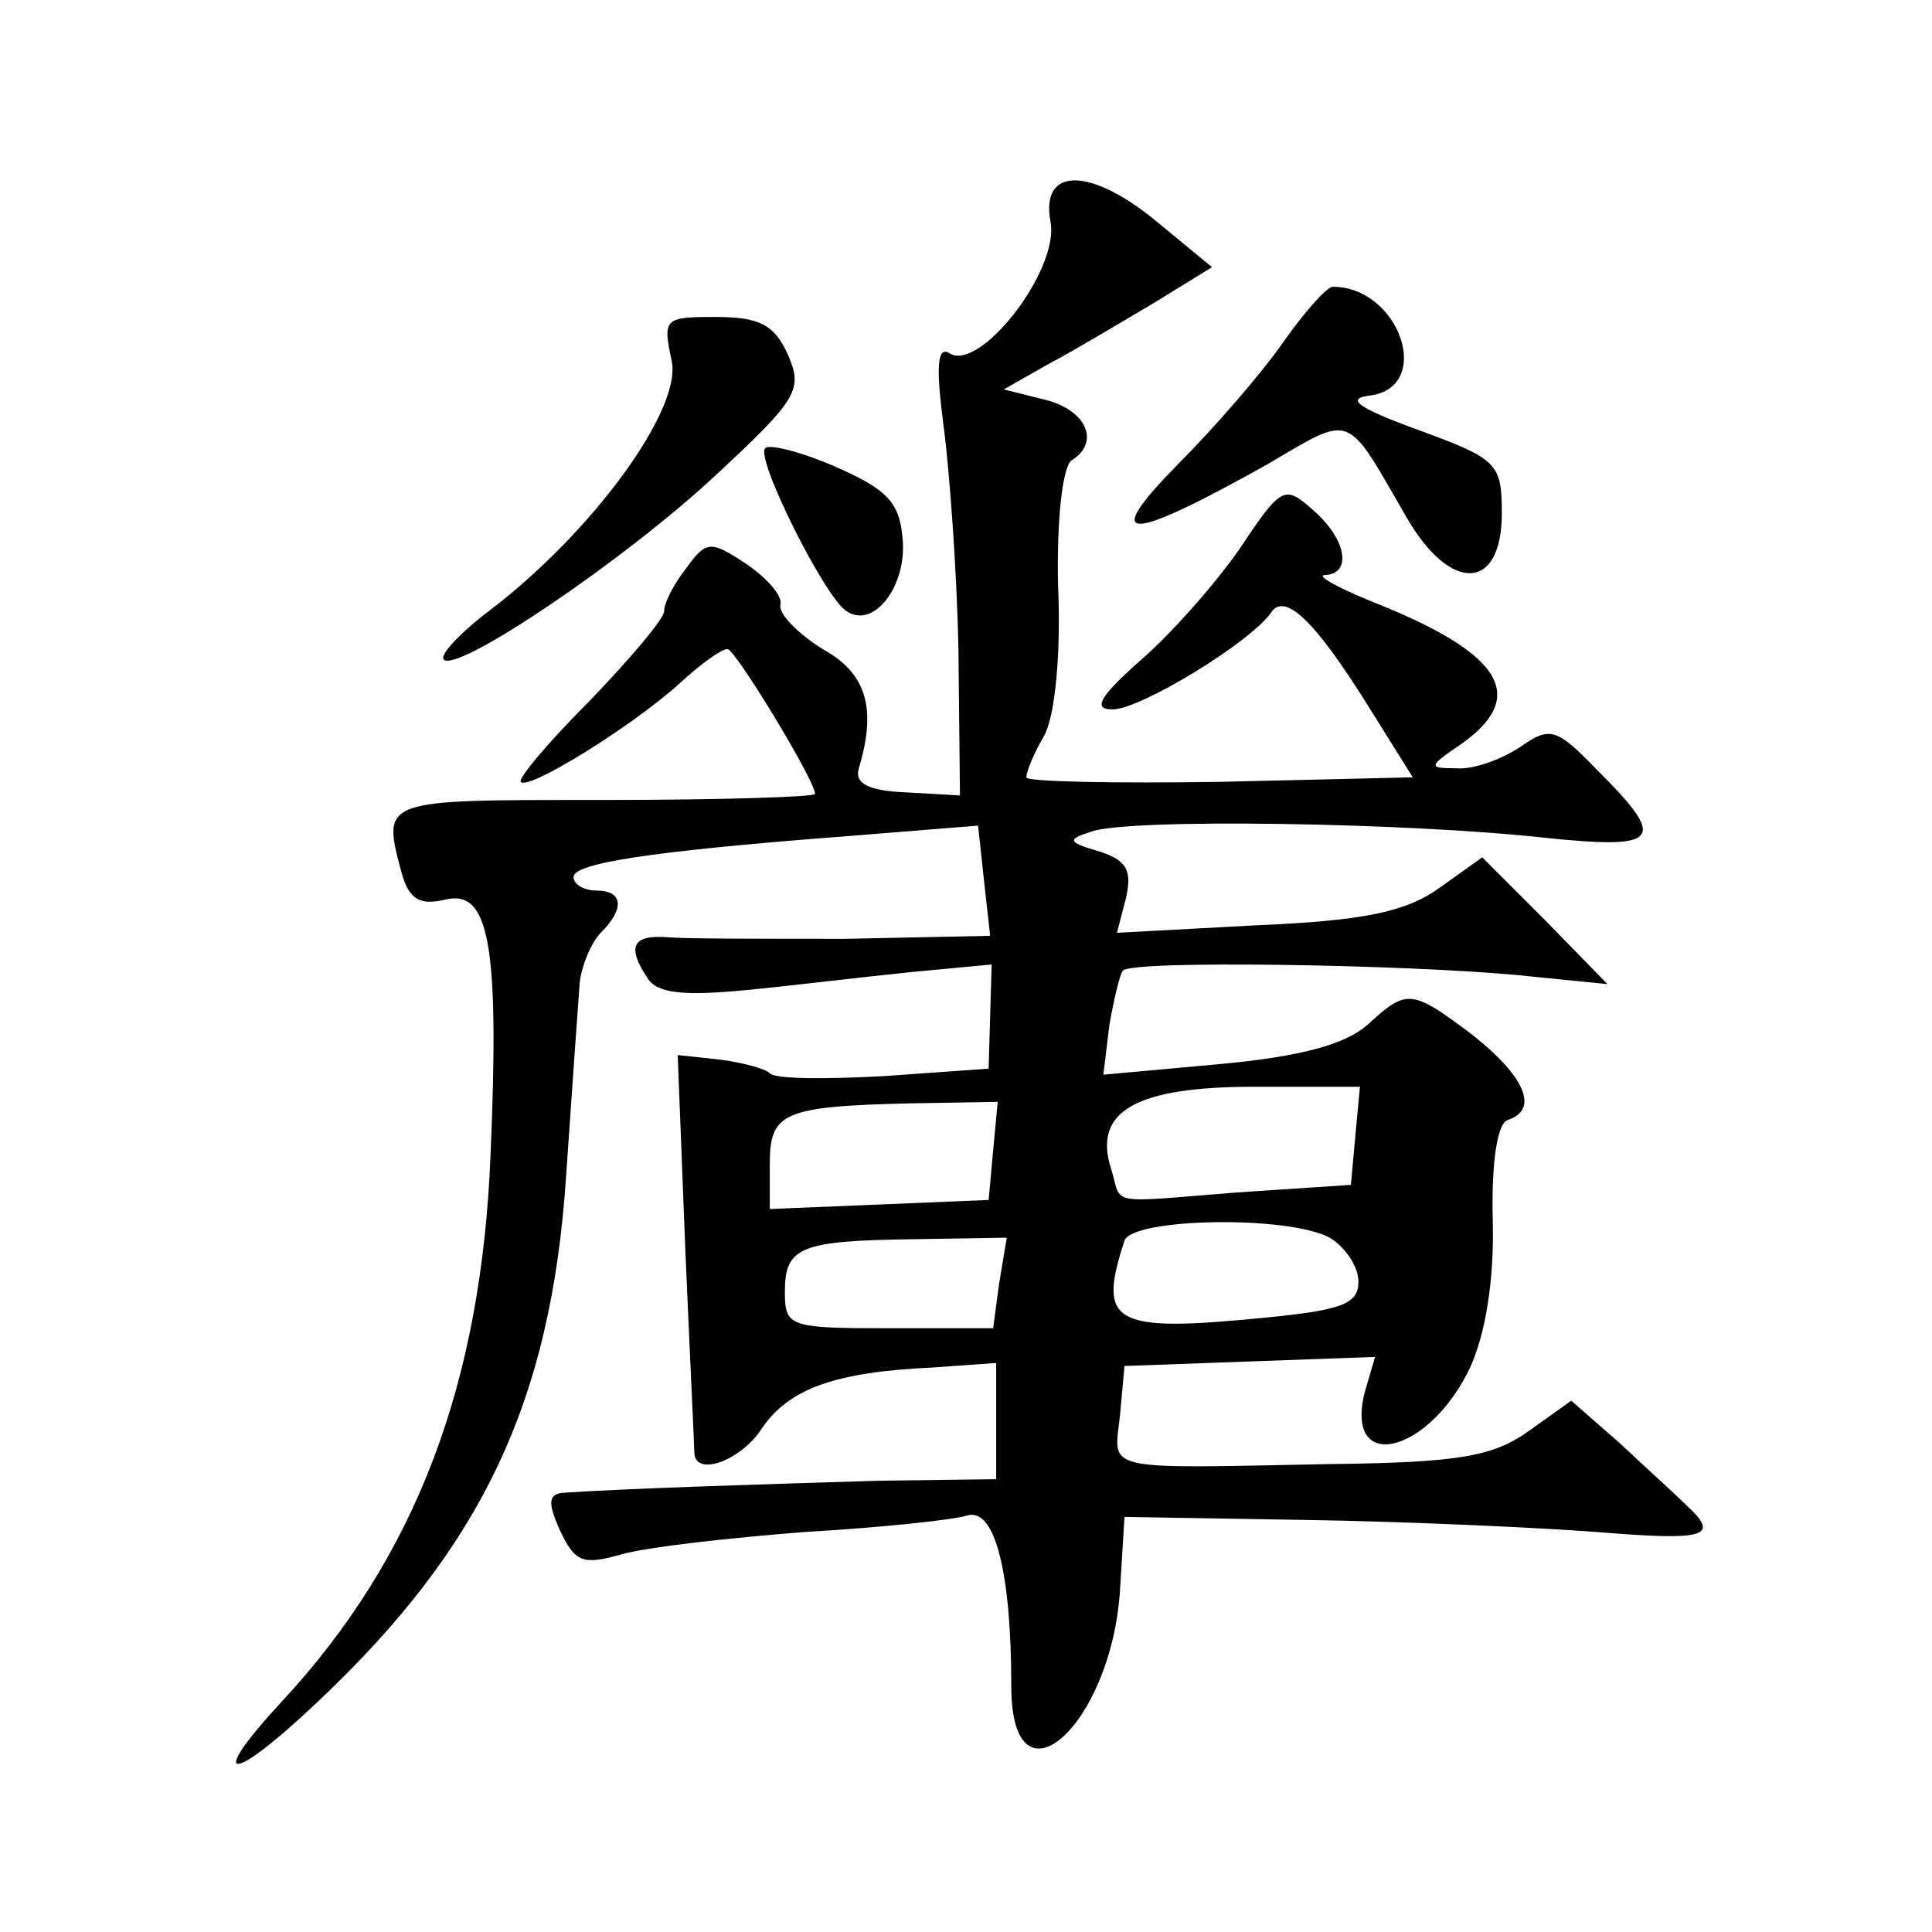 <?xml version="1.0" standalone="no"?>
<!DOCTYPE svg PUBLIC "-//W3C//DTD SVG 20010904//EN"
 "http://www.w3.org/TR/2001/REC-SVG-20010904/DTD/svg10.dtd">
<svg version="1.0" xmlns="http://www.w3.org/2000/svg"
 width="128pt" height="128pt" viewBox="0 0 128 128"
 preserveAspectRatio="xMidYMid meet">
<g transform="translate(0,128) scale(0.1,-0.1)"
fill="#0" stroke="none">
<path d="M696 1133 c6 -32 -47 -100 -67 -87 -8 5 -9 -9 -4 -47 4 -30 9 -97 10 -150
l1 -96 -35 2 c-26 1 -35 6 -32 16 12 40 5 63 -24 79 -16 10 -29 23 -28 29 2 6 -9
18 -22 27 -24 16 -27 16 -40 -2 -8 -10 -15 -23 -15 -29 0 -5 -23 -32 -50 -60 -27
-27 -47 -51 -45 -53 5 -6 74 37 105 65 14 13 28 23 32 23 5 0 58 -87 58 -96 0 -2
-63 -4 -140 -4 -148 0 -147 1 -134 -48 5 -18 12 -22 29 -18 29 7 36 -29 30 -169
-6 -151 -49 -266 -138 -362 -51 -55 -35 -56 24 0 108 102 154 198 164 347 4 58
8 115 9 128 1 12 8 28 14 34 16 16 15 28 -3 28 -8 0 -15 4 -15 9 0 9 50 17 181
27 l87 7 4 -37 4 -36 -96 -2 c-52 0 -105 0 -117 1 -24 2 -28 -6 -14 -27 6 -10 23
-12 65 -8 31 3 80 9 110 12 l53 5 -1 -34 -1 -35 -70 -5 c-38 -2 -72 -2 -75 2 -3
3 -18 7 -33 9 l-28 3 5 -128 c3 -70 6 -131 6 -135 0 -17 31 -6 45 16 18 26 48 37
113 40 l42 3 0 -39 0 -38 -77 -1 c-66 -2 -166 -5 -210 -8 -10 -1 -10 -7 -2 -25
10 -21 15 -23 40 -16 17 5 71 11 122 15 51 3 99 8 108 11 18 5 29 -37 29 -113 0
-85 66 -27 72 63 l3 49 120 -2 c66 -1 153 -5 193 -8 73 -6 82 -3 59 18 -7 7 -27
25 -44 41 l-32 28 -28 -20 c-24 -17 -46 -21 -133 -22 -152 -3 -142 -5 -138 32 l3
33 83 3 83 3 -7 -24 c-13 -54 43 -40 70 17 10 22 16 57 15 97 -1 39 3 65 10 67
21 7 11 29 -23 56 -41 31 -44 31 -70 7 -15 -13 -44 -21 -98 -26 l-77 -7 4 33 c3
17 7 34 9 36 7 7 186 4 261 -3 l60 -6 -41 42 -42 42 -28 -20 c-22 -16 -50 -22 -121
-25 l-93 -5 6 23 c4 18 1 25 -18 31 -21 6 -21 8 -5 13 24 9 210 6 300 -4 77 -8
82 -2 36 44 -28 29 -32 30 -52 16 -12 -8 -31 -15 -42 -14 -19 0 -19 1 3 16 44 31
28 59 -53 92 -28 11 -44 20 -37 20 18 1 14 24 -8 43 -19 17 -21 16 -49 -26 -16
-23 -46 -57 -66 -74 -27 -24 -31 -32 -18 -32 19 0 92 45 105 64 9 14 29 -5 64 -61
l30 -48 -128 -3 c-70 -1 -128 0 -128 3 0 4 5 16 12 28 7 13 11 54 9 99 -1 44 3
79 9 83 19 12 10 33 -17 40 l-28 7 30 17 c17 9 47 27 69 40 l39 24 -34 28 c-46
39 -80 39 -73 2z m202 -605 l-3 -33 -75 -5 c-89 -7 -76 -9 -84 16 -12 38 17 54
95 54 l70 0 -3 -32z m-240 -10 l-3 -33 -72 -3 -73 -3 0 30 c0 34 9 38 93 40 l58
1 -3 -32z m223 -58 c10 -6 19 -19 19 -29 0 -15 -11 -19 -62 -24 -101 -10 -111 -4
-93 51 5 15 108 17 136 2z m-219 -30 l-4 -30 -69 0 c-66 0 -69 1 -69 24 0 30 10
34 86 35 l61 1 -5 -30z M850 1053 c-14 -20 -45 -56 -70 -81 -51 -52 -34 -52 59
0 58 34 52 36 93 -35 29 -50 63 -49 63 3 0 33 -3 36 -55 55 -41 15 -49 21 -32 23
42 6 19 72 -25 72 -4 0 -19 -17 -33 -37z M445 1041 c7 -32 -52 -113 -120 -165 -20
-15 -34 -30 -31 -33 9 -9 120 66 180 122 55 51 58 57 48 80 -9 20 -19 25 -48 25
-34 0 -35 -1 -29 -29z M507 983 c-7 -6 40 -100 54 -108 18 -12 40 17 37 48 -2 25
-11 33 -45 48 -23 10 -44 15 -46 12z"/>
</g>
</svg>

